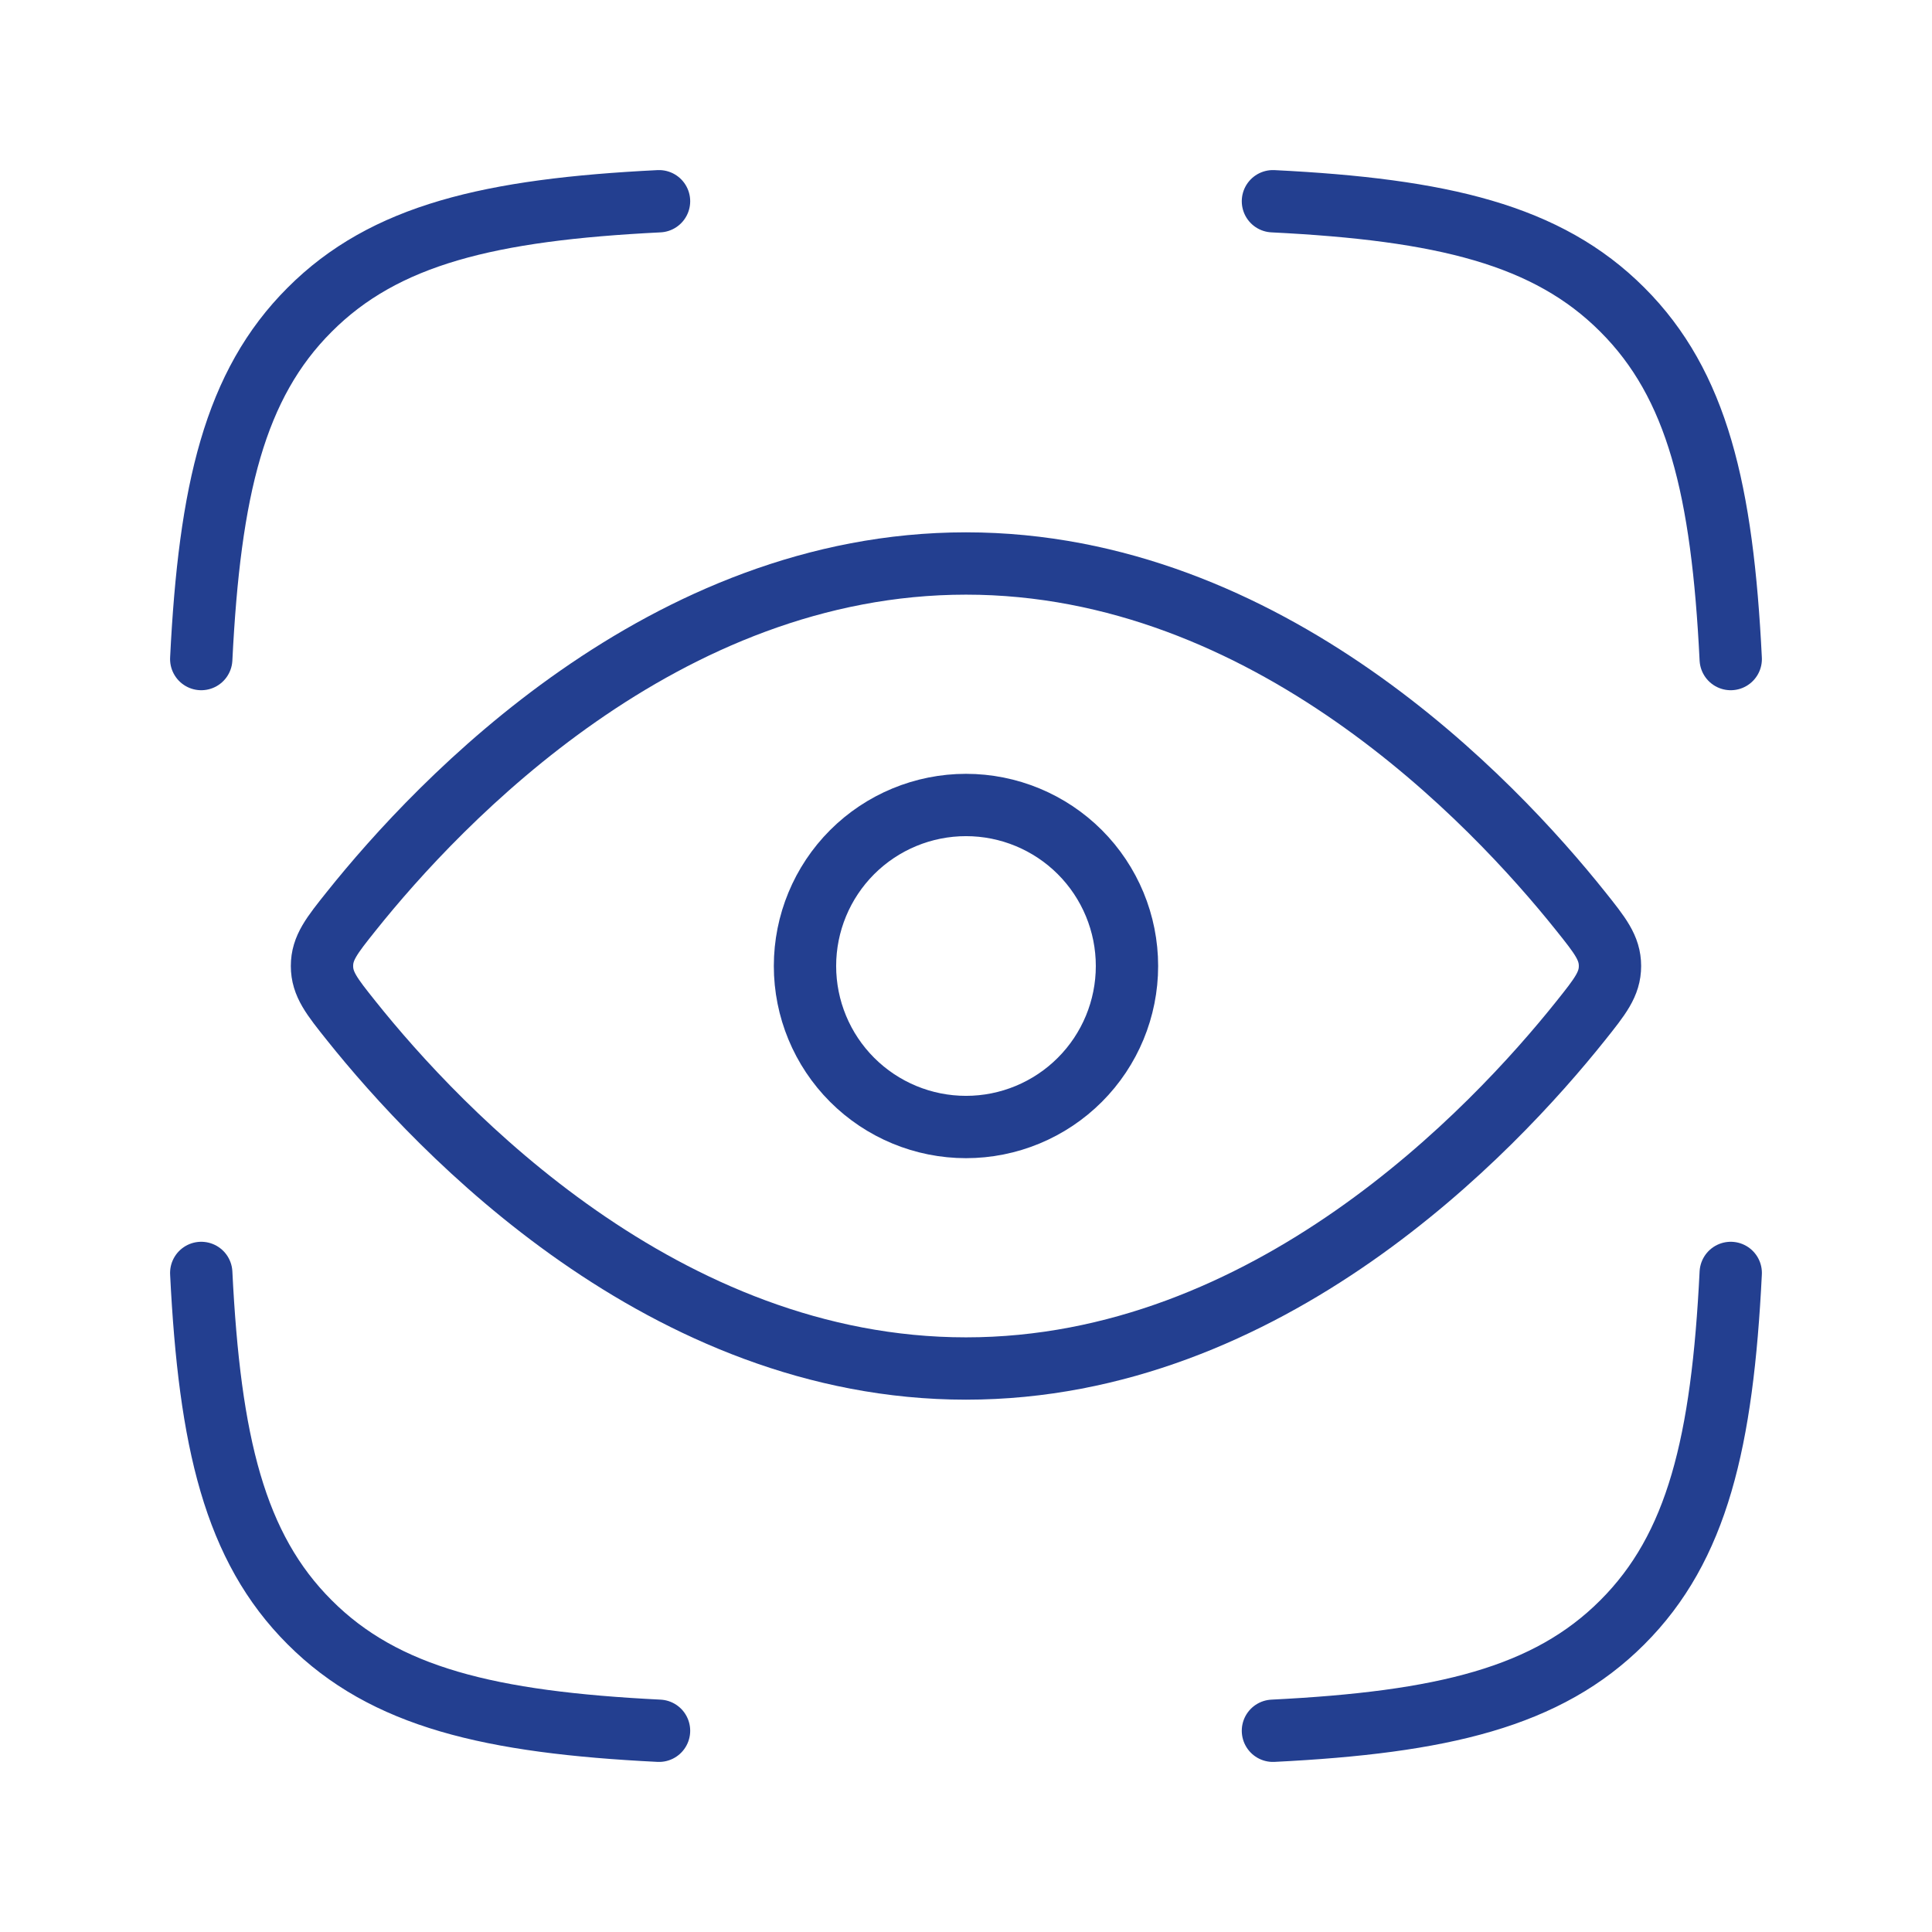 <svg width="62" height="62" viewBox="0 0 62 62" fill="none" xmlns="http://www.w3.org/2000/svg">
<path d="M6.458 21.15C6.727 15.725 7.53 12.341 9.938 9.938C12.34 7.53 15.724 6.727 21.149 6.458M55.541 21.15C55.273 15.725 54.469 12.341 52.062 9.938C49.659 7.53 46.275 6.727 40.85 6.458M40.85 55.542C46.275 55.273 49.659 54.469 52.062 52.062C54.469 49.659 55.273 46.275 55.541 40.85M21.149 55.542C15.724 55.273 12.34 54.469 9.938 52.062C7.53 49.659 6.727 46.275 6.458 40.85" stroke="#233F90" stroke-width="2" stroke-linecap="round" stroke-linejoin="round"/>
<path d="M50.723 29.238C51.351 30.023 51.666 30.419 51.666 31C51.666 31.581 51.351 31.976 50.723 32.762C47.9 36.296 40.69 43.917 31 43.917C21.31 43.917 14.1 36.296 11.276 32.762C10.648 31.976 10.333 31.581 10.333 31C10.333 30.419 10.648 30.023 11.276 29.238C14.1 25.704 21.31 18.083 31 18.083C40.69 18.083 47.9 25.704 50.723 29.238Z" stroke="#233F90" stroke-width="2"/>
<path d="M36.166 31C36.166 29.63 35.622 28.316 34.653 27.346C33.684 26.378 32.37 25.833 31 25.833C29.629 25.833 28.315 26.378 27.346 27.346C26.377 28.316 25.833 29.63 25.833 31C25.833 32.37 26.377 33.684 27.346 34.653C28.315 35.622 29.629 36.167 31 36.167C32.37 36.167 33.684 35.622 34.653 34.653C35.622 33.684 36.166 32.37 36.166 31Z" stroke="#233F90" stroke-width="2"/>
</svg>
